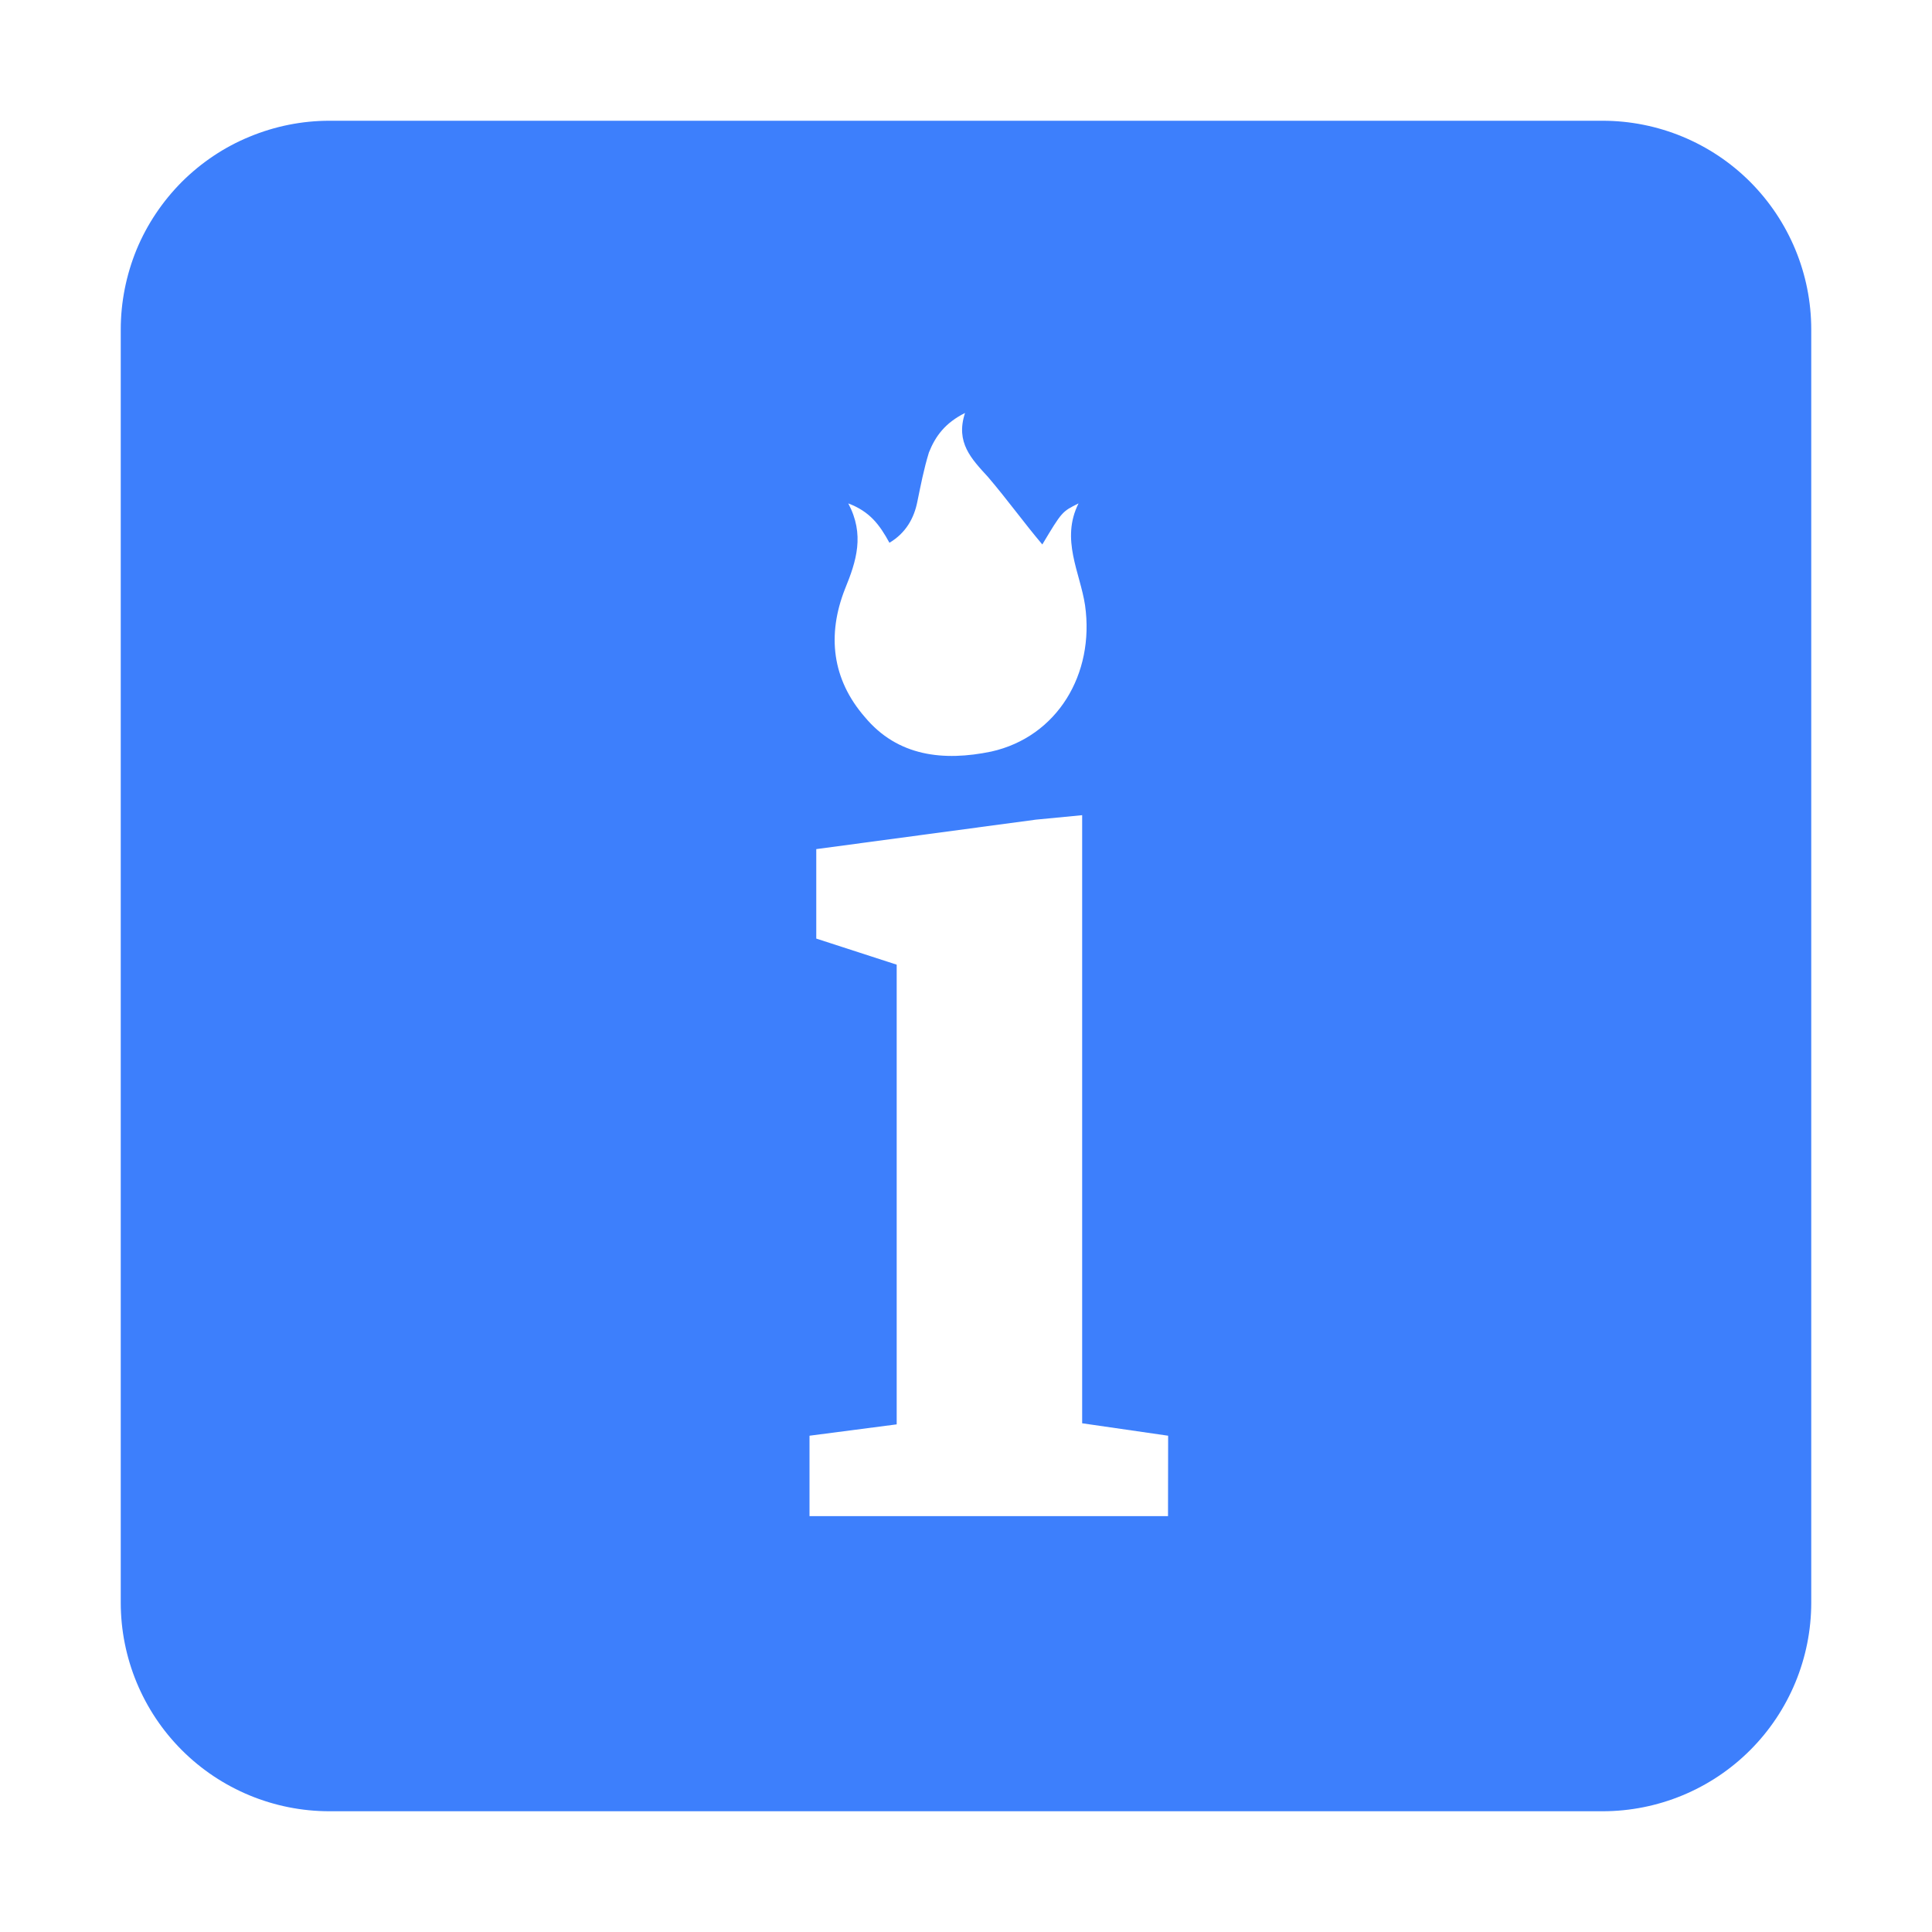 <svg width="16" height="16" viewBox="0 0 16 16" fill="none" xmlns="http://www.w3.org/2000/svg">
<path d="M13.272 1H2.728C2.501 1 2.277 1.045 2.067 1.132C1.857 1.218 1.667 1.346 1.506 1.506C1.346 1.667 1.218 1.857 1.131 2.067C1.045 2.277 1 2.502 1 2.729V13.272C1 13.73 1.182 14.17 1.506 14.494C1.83 14.818 2.27 15 2.728 15H13.272C13.73 15 14.17 14.818 14.494 14.494C14.818 14.17 15 13.73 15 13.272V2.729C15 2.27 14.818 1.831 14.494 1.506C14.17 1.182 13.73 1 13.272 1V1ZM6.998 4.877C7.093 4.645 7.162 4.427 7.025 4.169C7.203 4.236 7.284 4.345 7.366 4.495C7.502 4.414 7.57 4.291 7.597 4.155C7.625 4.019 7.651 3.883 7.693 3.747C7.747 3.611 7.828 3.502 7.992 3.42C7.911 3.665 8.046 3.801 8.183 3.951C8.345 4.141 8.482 4.332 8.632 4.509C8.795 4.237 8.795 4.237 8.932 4.169C8.782 4.468 8.945 4.74 8.986 5.013C9.067 5.584 8.754 6.102 8.21 6.224C7.815 6.306 7.434 6.265 7.162 5.938C6.89 5.625 6.848 5.258 6.998 4.877H6.998ZM9.673 12.556H6.704V11.89L7.426 11.796V7.989L6.76 7.773V7.032L8.578 6.788L8.962 6.751V11.787L9.674 11.89L9.673 12.556Z" fill="#3D7FFC"/>
</svg>
